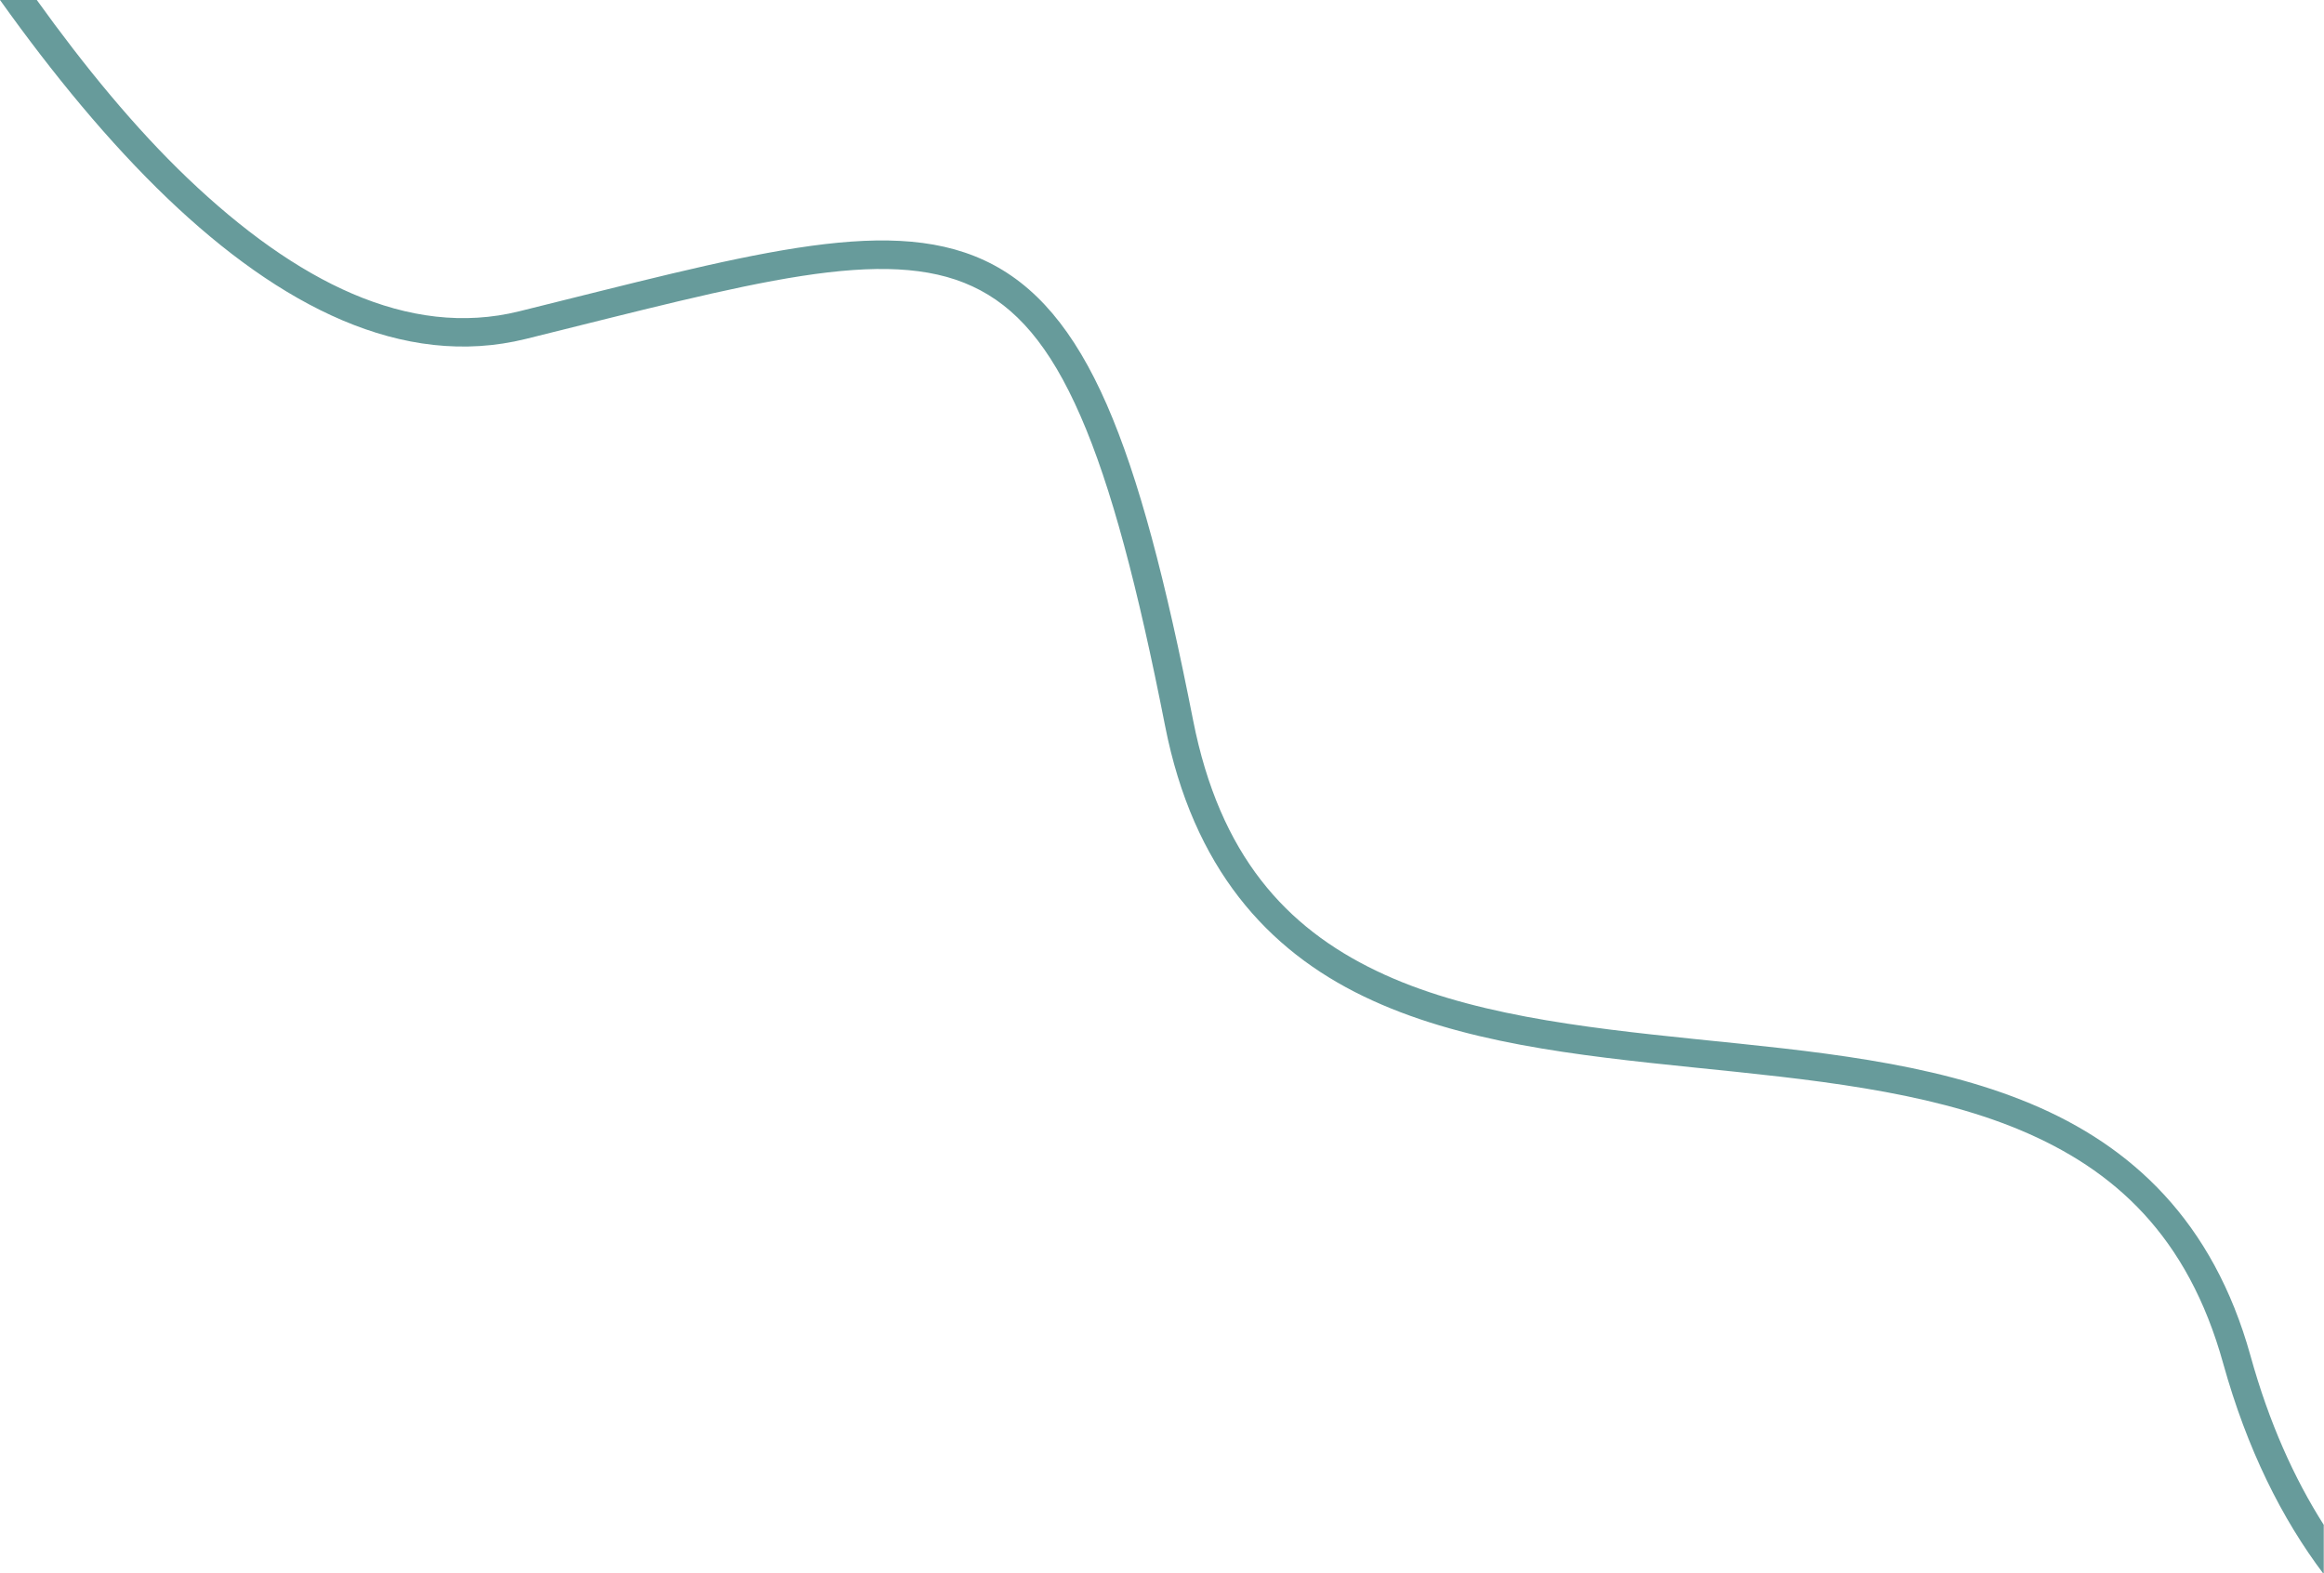 <?xml version="1.0" encoding="UTF-8"?><svg xmlns="http://www.w3.org/2000/svg" xmlns:xlink="http://www.w3.org/1999/xlink" height="76.5" preserveAspectRatio="xMidYMid meet" version="1.0" viewBox="0.0 0.0 113.0 76.5" width="113.0" zoomAndPan="magnify"><g id="change1_1"><path d="M 0 0 C 2.57 3.602 5.305 6.93 8.16 9.66 C 13.598 14.855 19.562 17.965 25.574 16.477 C 31.047 15.121 35.434 13.965 38.977 13.418 C 42.52 12.871 45.18 12.945 47.281 13.922 C 49.387 14.898 51.043 16.797 52.535 20.219 C 54.031 23.637 55.32 28.531 56.648 35.281 C 58.012 42.227 61.641 46.195 66.309 48.445 C 70.98 50.699 76.648 51.312 82.309 51.895 C 87.965 52.473 93.617 53.016 98.215 54.938 C 102.809 56.863 106.375 60.086 108.098 66.289 C 109.258 70.457 110.949 73.84 112.988 76.535 L 112.988 74.137 C 111.547 71.871 110.324 69.16 109.426 65.918 C 107.602 59.352 103.629 55.707 98.746 53.664 C 93.867 51.621 88.102 51.102 82.453 50.523 C 76.805 49.941 71.273 49.297 66.91 47.195 C 62.547 45.094 59.309 41.609 58.012 35.016 C 56.676 28.223 55.383 23.258 53.812 19.664 C 52.238 16.07 50.348 13.812 47.867 12.66 C 45.387 11.508 42.43 11.488 38.77 12.051 C 35.105 12.617 30.703 13.785 25.238 15.137 C 19.871 16.465 14.391 13.695 9.117 8.66 C 6.57 6.227 4.121 3.246 1.789 0 Z M 0 0" fill="#679b9b"/></g></svg>